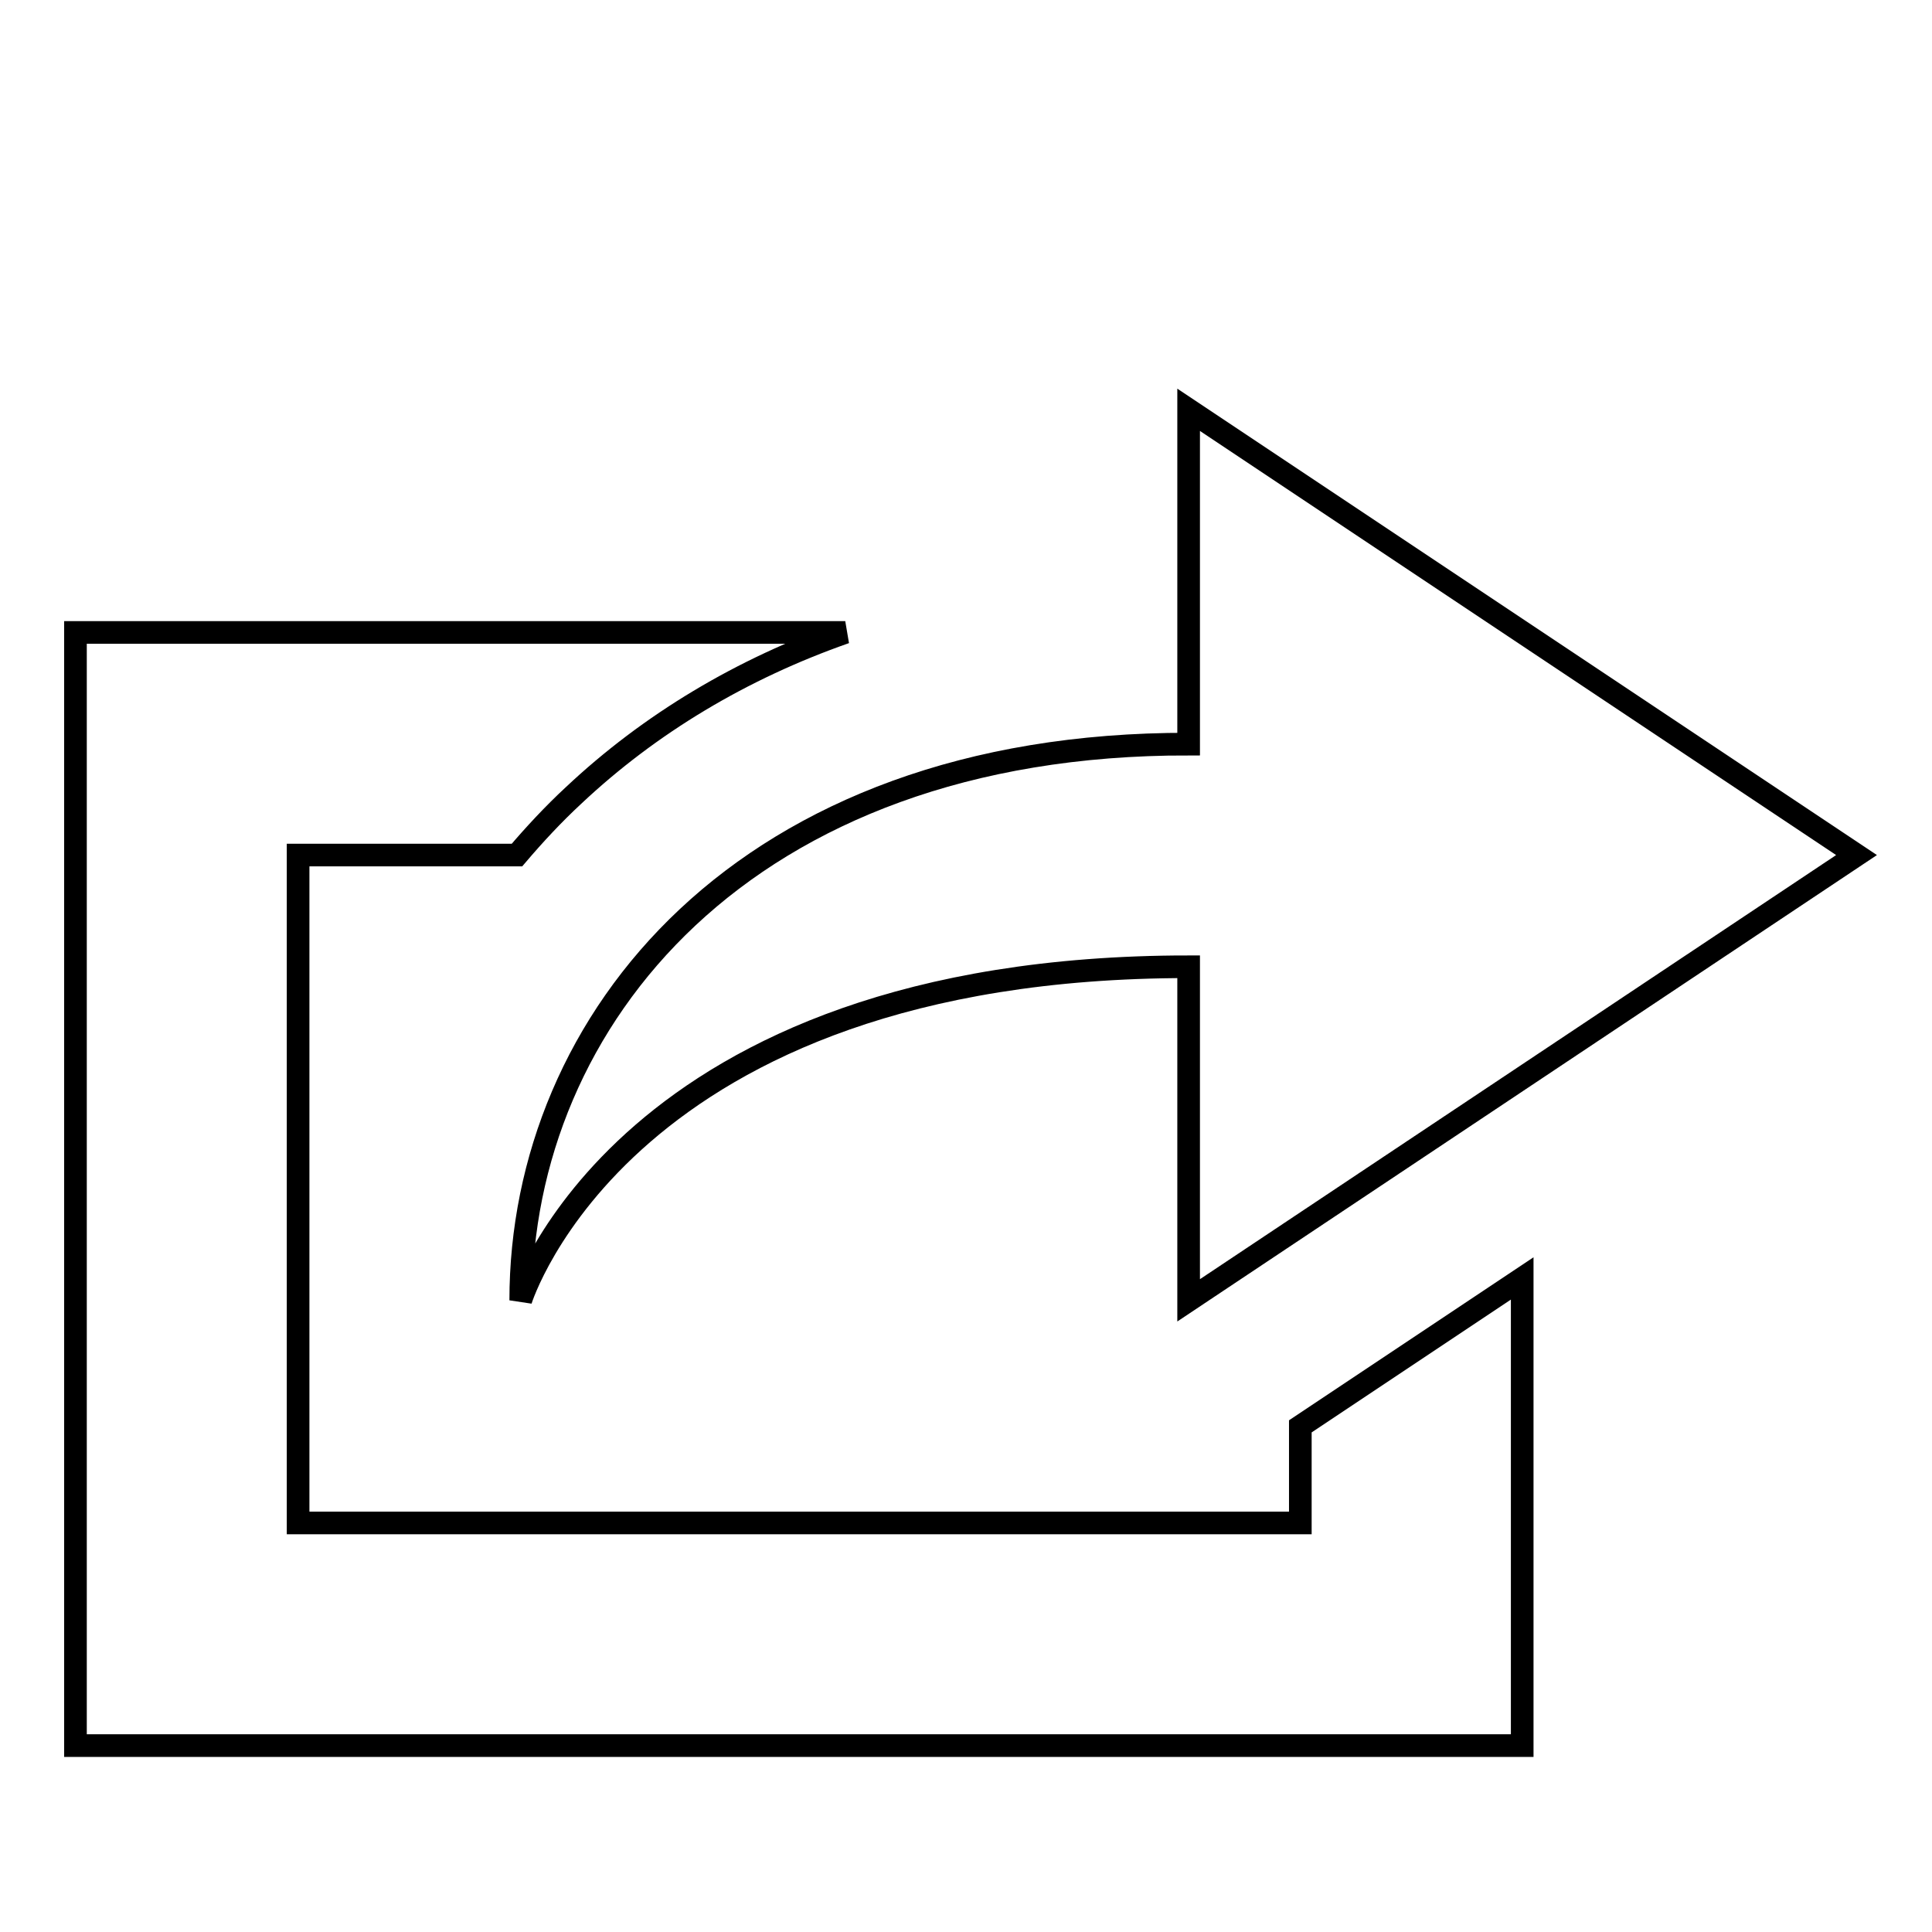 <?xml version="1.0" encoding="utf-8"?>
<!-- Svg Vector Icons : http://www.onlinewebfonts.com/icon -->
<!DOCTYPE svg PUBLIC "-//W3C//DTD SVG 1.1//EN" "http://www.w3.org/Graphics/SVG/1.1/DTD/svg11.dtd">
<svg version="1.1" xmlns="http://www.w3.org/2000/svg" xmlns:xlink="http://www.w3.org/1999/xlink" x="0px" y="0px" viewBox="0 0 256 256" enable-background="new 0 0 256 256" xml:space="preserve">
<g><g><path stroke-width="3" fill-opacity="0" stroke="#000000"  d="M10,24.8L10,24.8L10,24.8z"/><path stroke-width="3" fill-opacity="0" stroke="#000000"  d="M69,172.3c0,0,13.6-44.2,88.5-44.2v44.2l88.5-59l-88.5-59v44.3C98.5,98.5,69,135.3,69,172.3z M172.3,201.8H39.5v-88.5h29c2.3-2.7,4.8-5.4,7.5-7.9c10.1-9.5,22.3-16.8,36-21.6H10v147.5h191.7v-61.9L172.3,189V201.8L172.3,201.8L172.3,201.8z"/></g></g>
</svg>